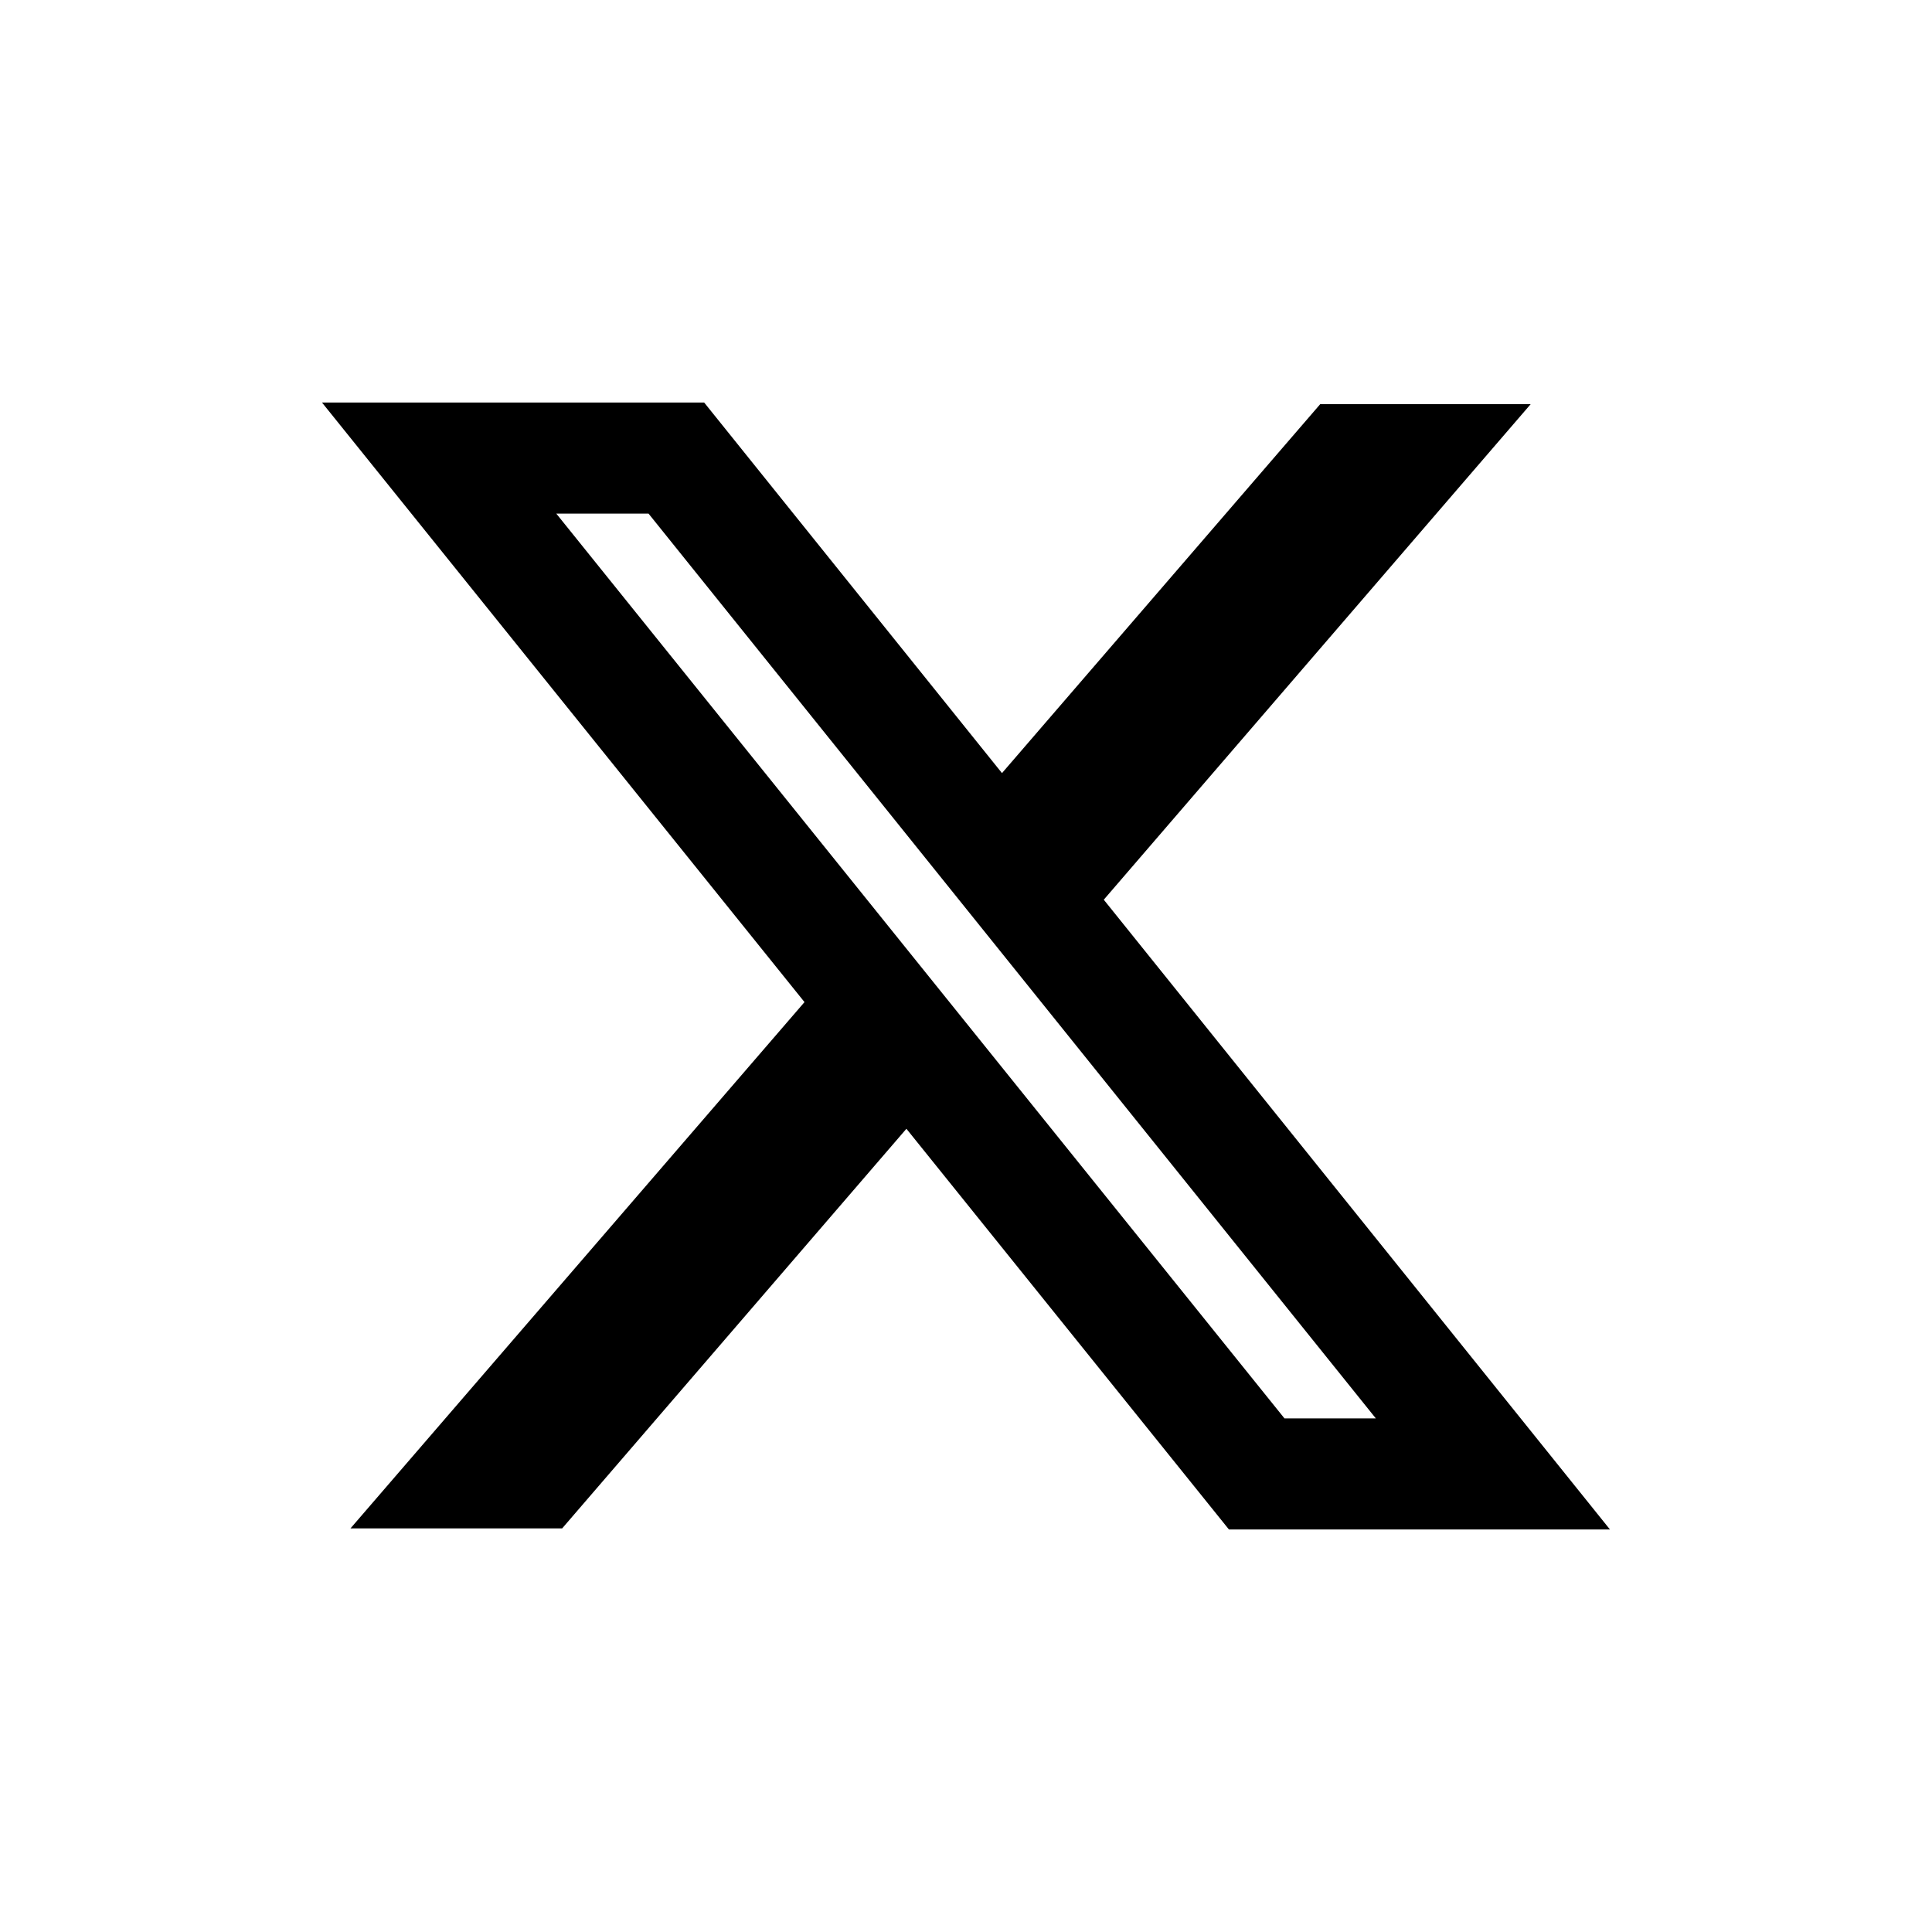 <svg width="32" height="32" viewBox="0 0 32 32" fill="none" xmlns="http://www.w3.org/2000/svg">
<path fill-rule="evenodd" clip-rule="evenodd" d="M13.325 16.598L5.333 6.667H11.663L16.596 12.805L21.867 6.694H25.353L18.282 14.902L26.666 25.333H20.355L15.013 18.696L9.311 25.315H5.805L13.325 16.598ZM21.275 23.493L9.214 8.507H10.742L22.788 23.493H21.275Z" fill="black"/>
</svg>

